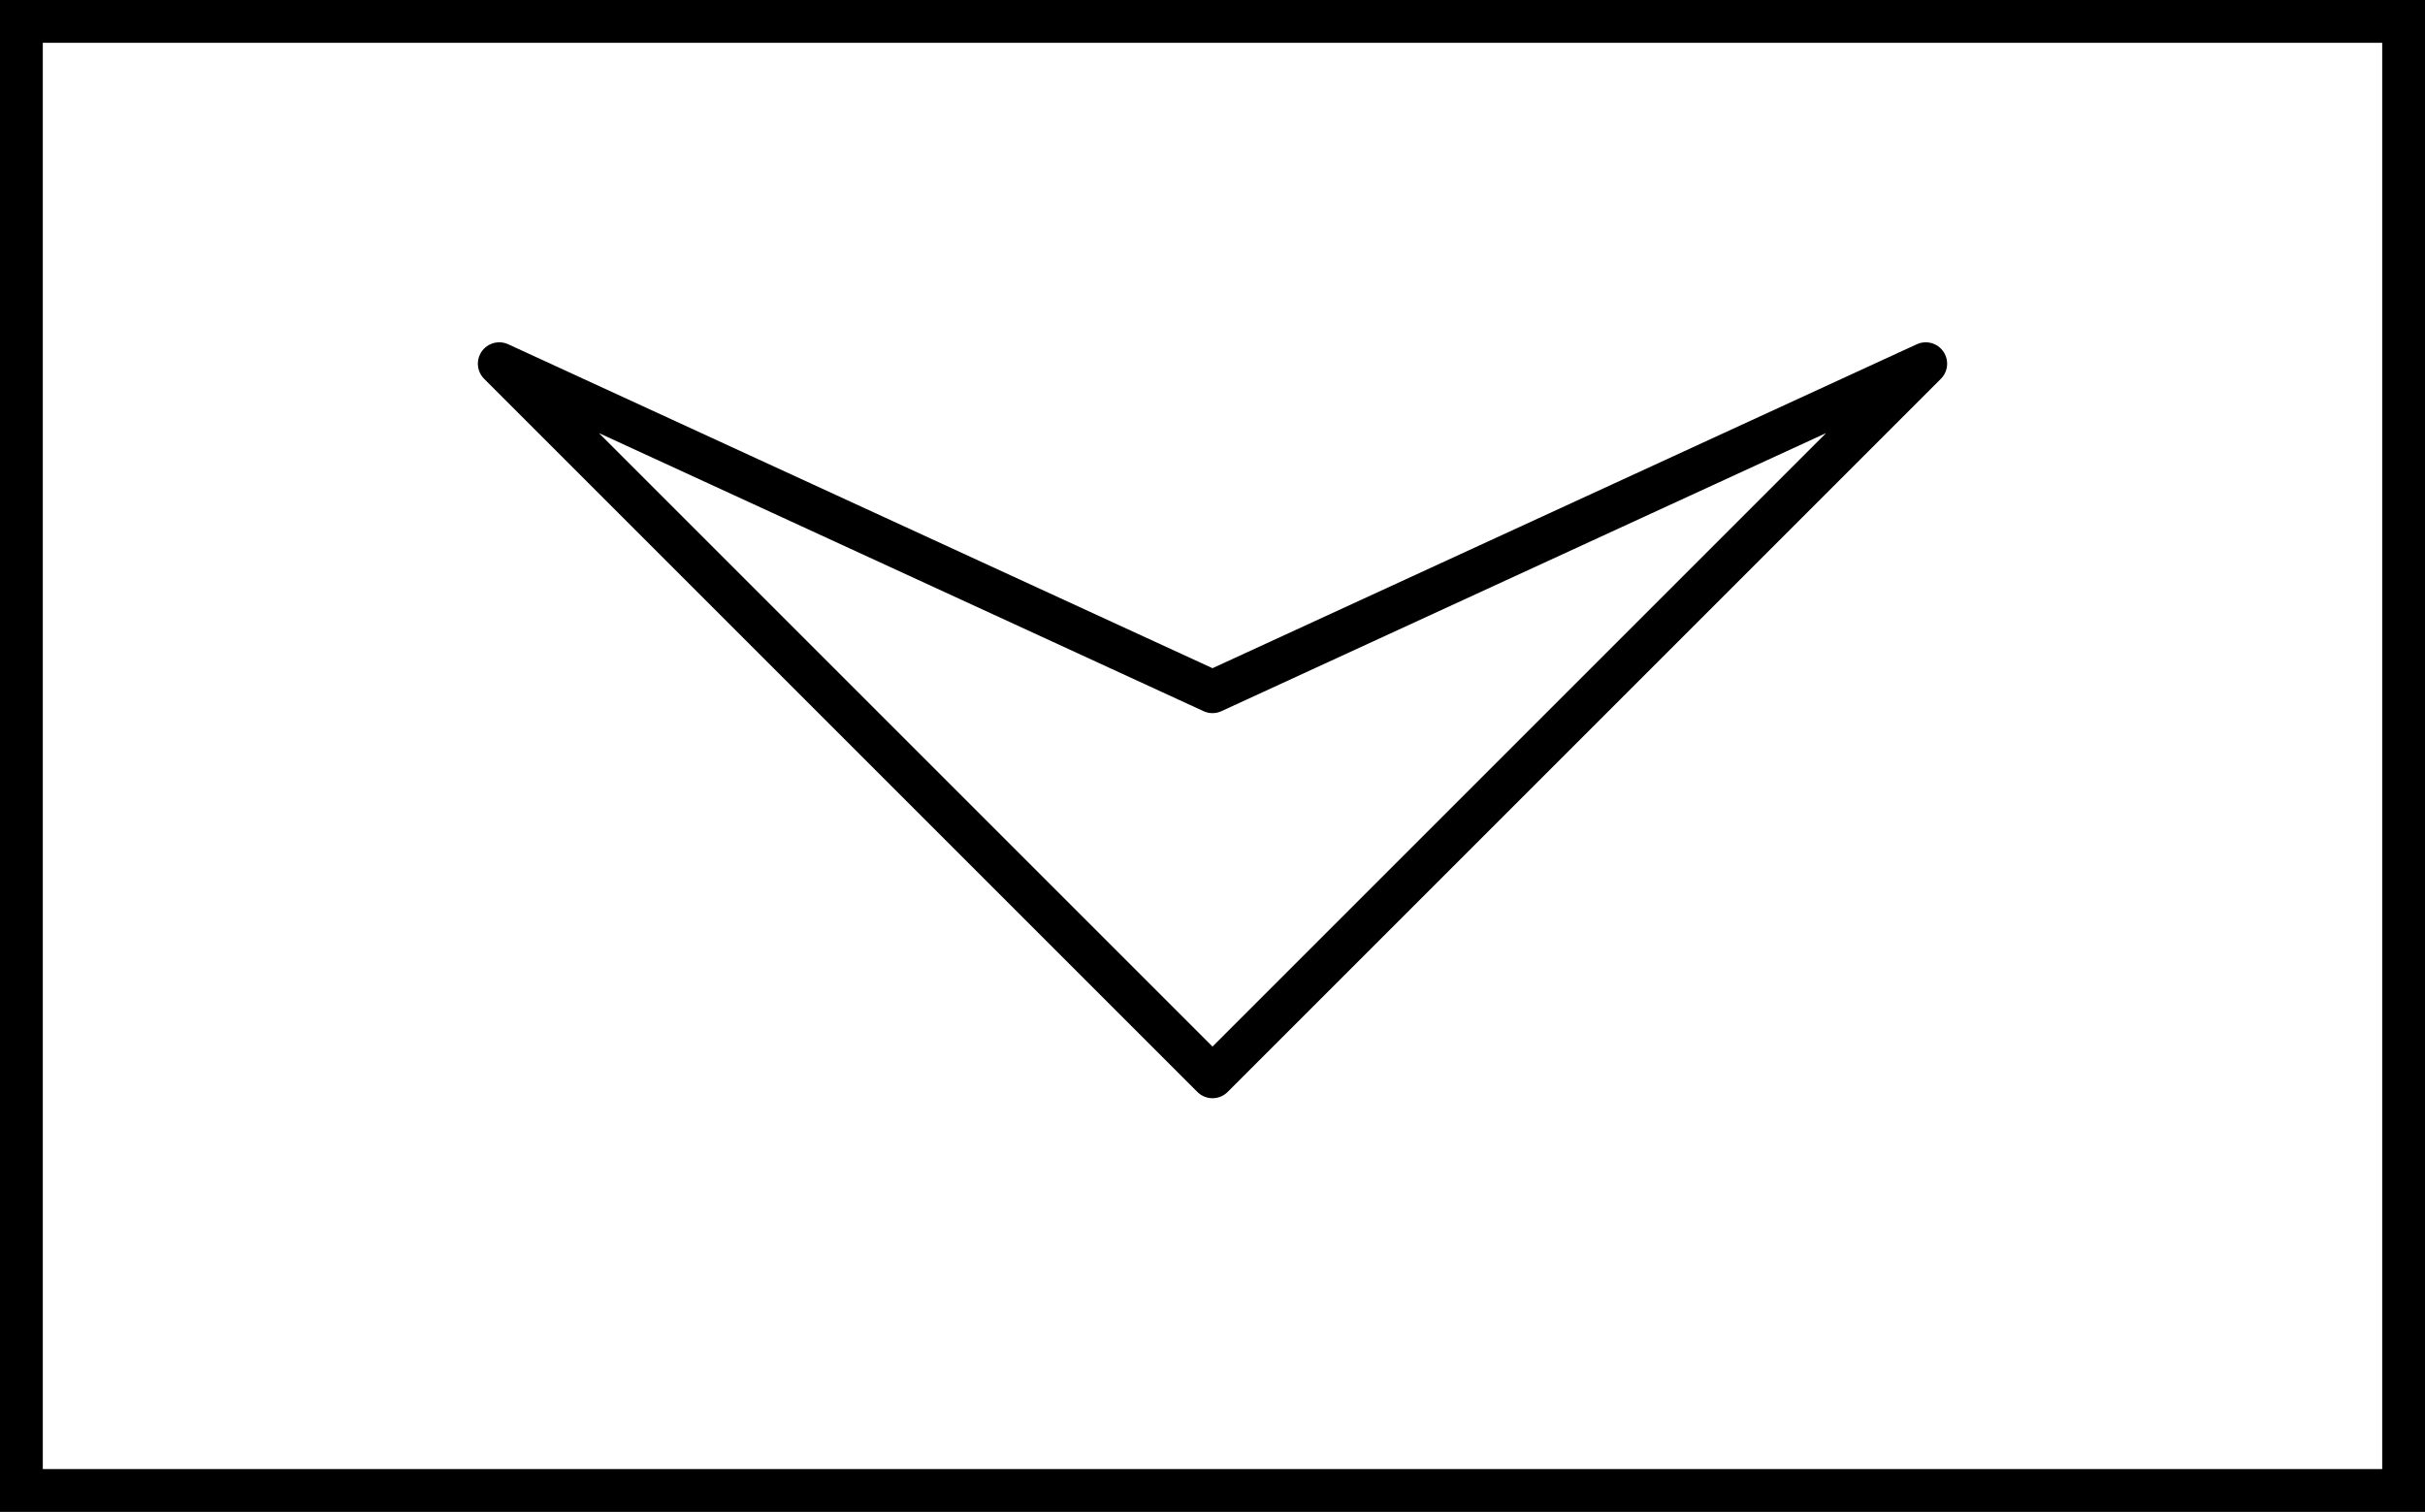 <?xml version="1.0" encoding="UTF-8" standalone="no"?>
<svg xmlns="http://www.w3.org/2000/svg" version="1.0" width="170" height="106">
<rect width="100%" height="100%" fill="#808080" stroke="none"/>
<rect x="1.5" y="1.5" height="103" width="167" fill="#fff" stroke="#000" stroke-width="3"/>
<path d="M35,25.5 l50,50 l50,-50 l-50,23z" fill="none" stroke="#000" stroke-width="3" stroke-linejoin="round"/>
</svg>
